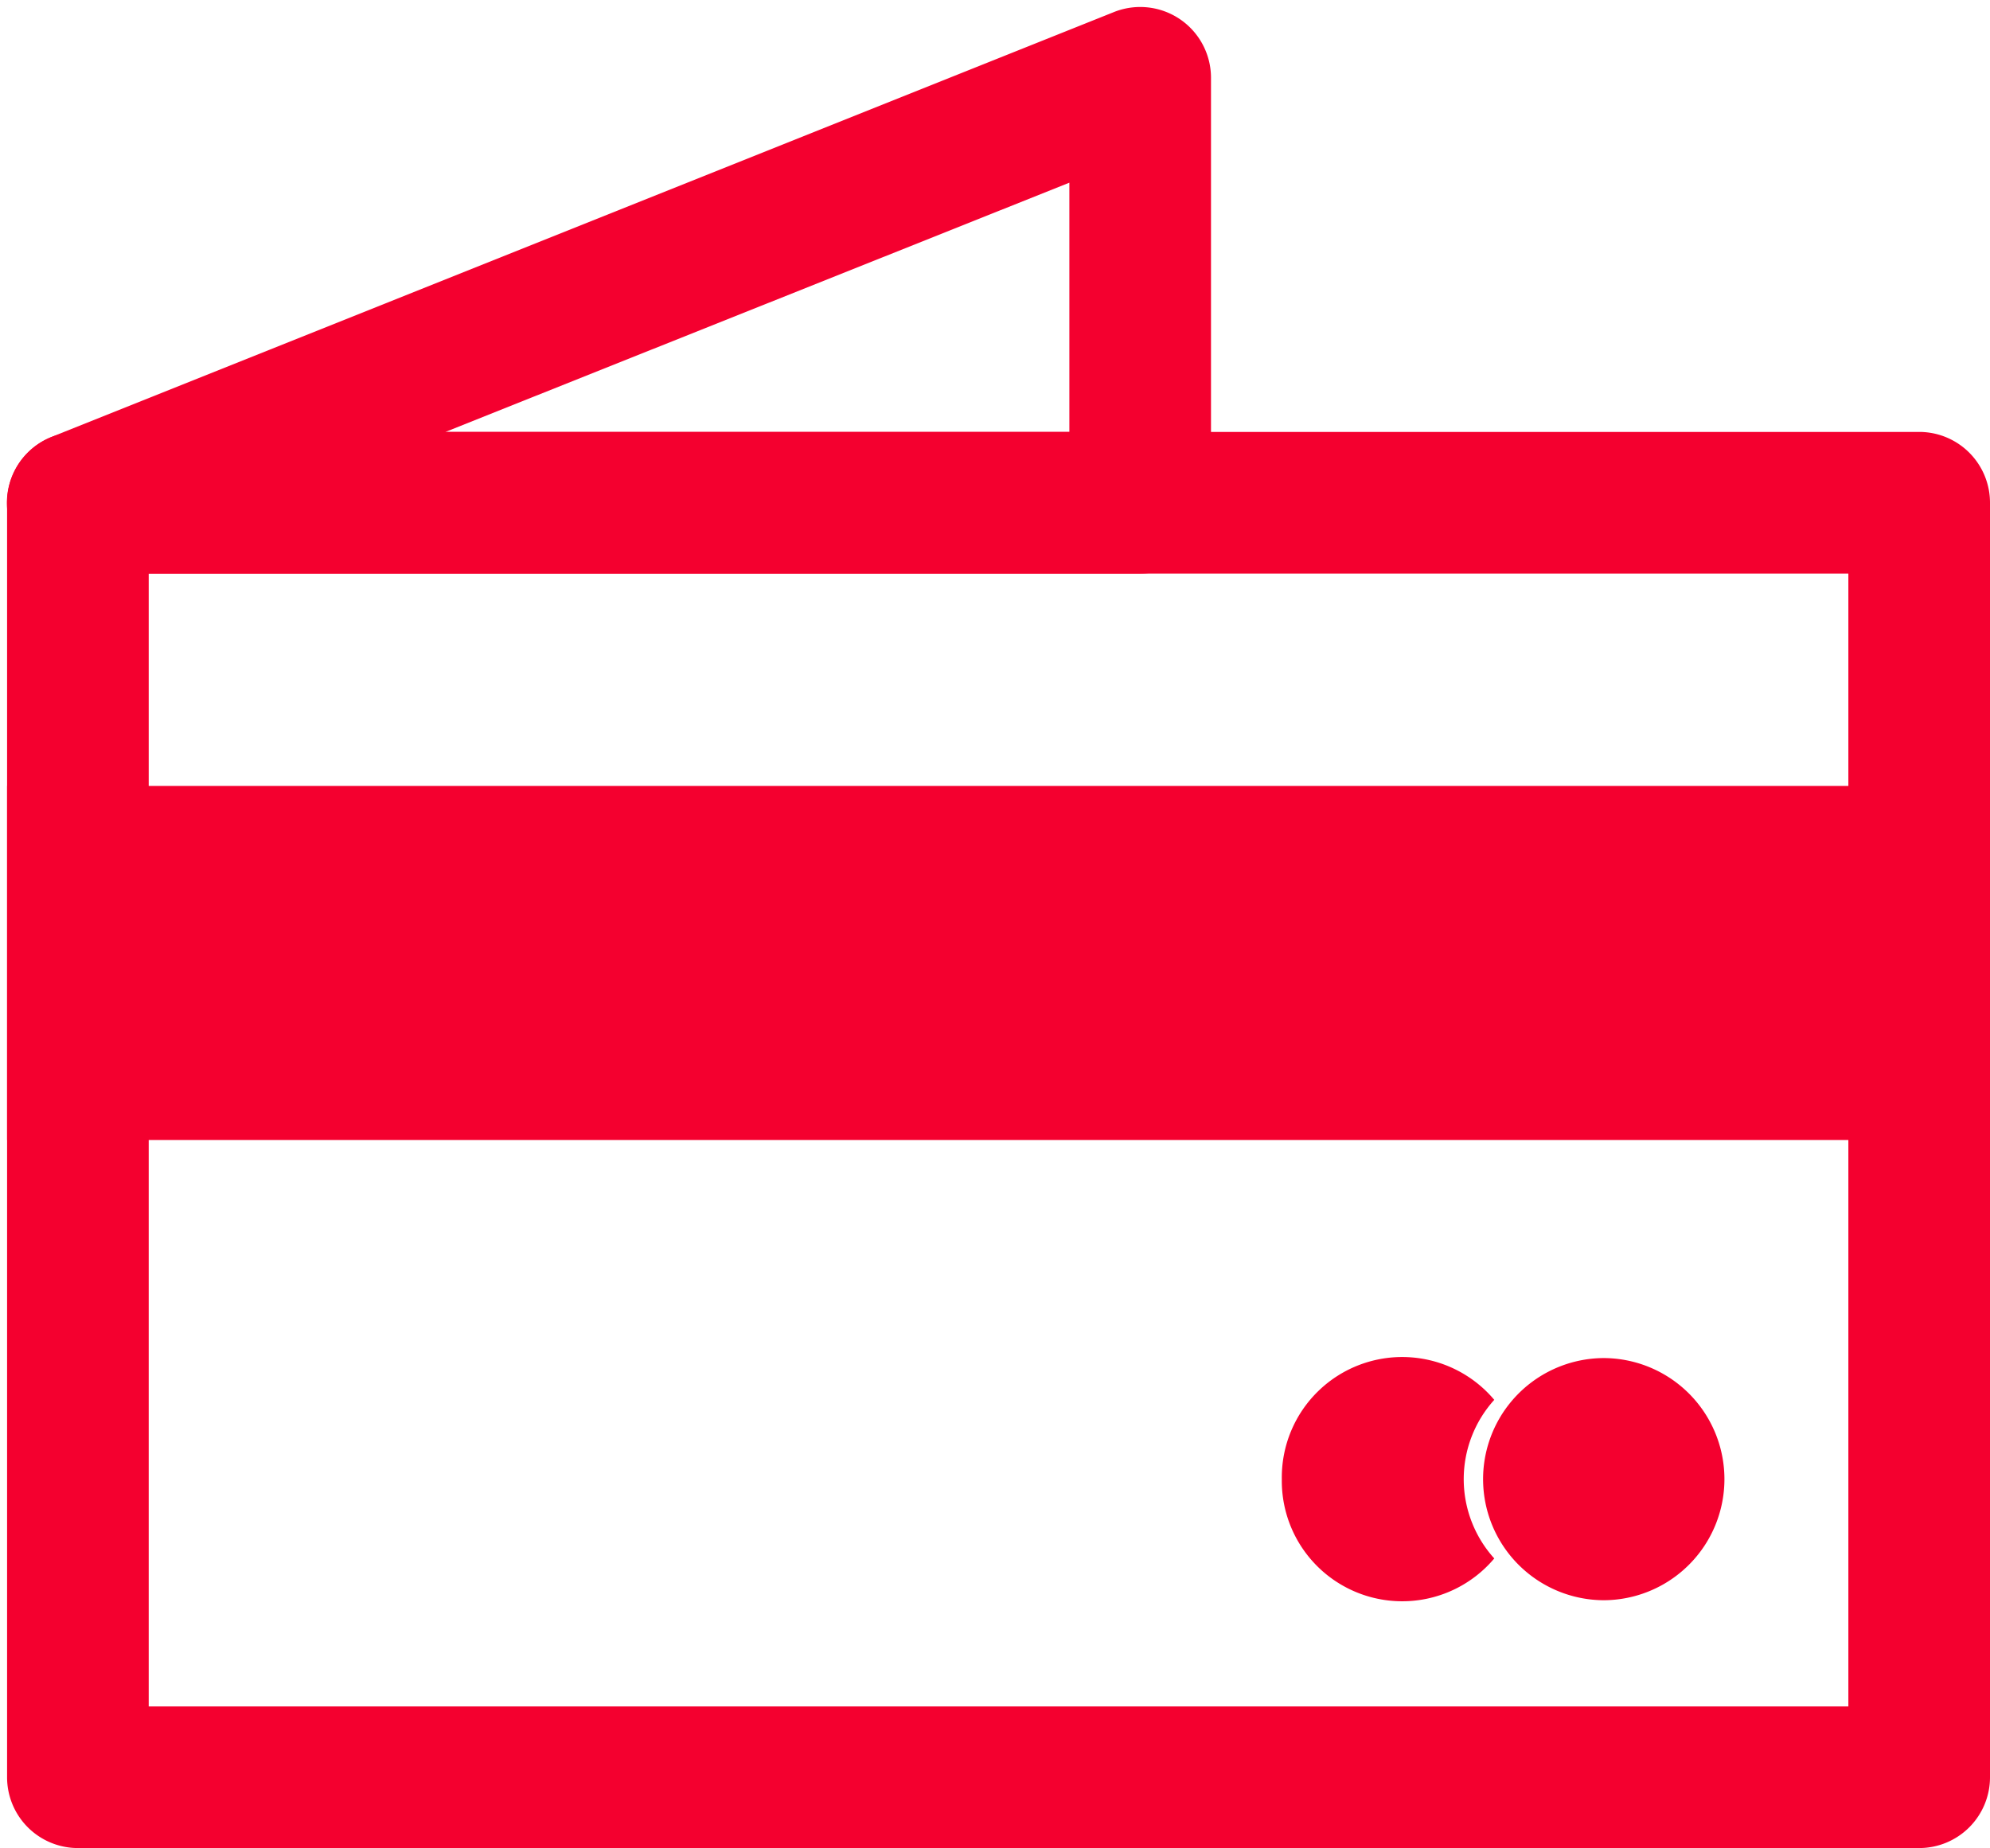<?xml version="1.0" encoding="UTF-8" standalone="no"?><svg xmlns="http://www.w3.org/2000/svg" xmlns:xlink="http://www.w3.org/1999/xlink" fill="#f4002f" height="26.1" preserveAspectRatio="xMidYMid meet" version="1" viewBox="1.9 1.9 28.1 26.1" width="28.1" zoomAndPan="magnify"><g data-name="8" id="change1_1"><path d="M2 13H30V18H2z" fill="inherit"/><path d="M29,28H3a1,1,0,0,1-1-1V9A1,1,0,0,1,3,8H29a1,1,0,0,1,1,1V27A1,1,0,0,1,29,28ZM4,26H28V10H4Z" fill="inherit"/><path d="M18,10H3a1,1,0,0,1-.37-1.93l15-6a1,1,0,0,1,.93.1A1,1,0,0,1,19,3V9A1,1,0,0,1,18,10ZM8.19,8H17V4.48Z" fill="inherit"/><path d="M23,21.67a1.7,1.7,0,0,0-3,1.12,1.7,1.7,0,0,0,3,1.12,1.67,1.67,0,0,1,0-2.24Z" fill="inherit"/><path d="M24.54,21.08a1.71,1.71,0,0,0-1.28.59,1.71,1.71,0,0,0,1.28,2.83,1.71,1.71,0,0,0,0-3.42Z" fill="inherit"/></g></svg>